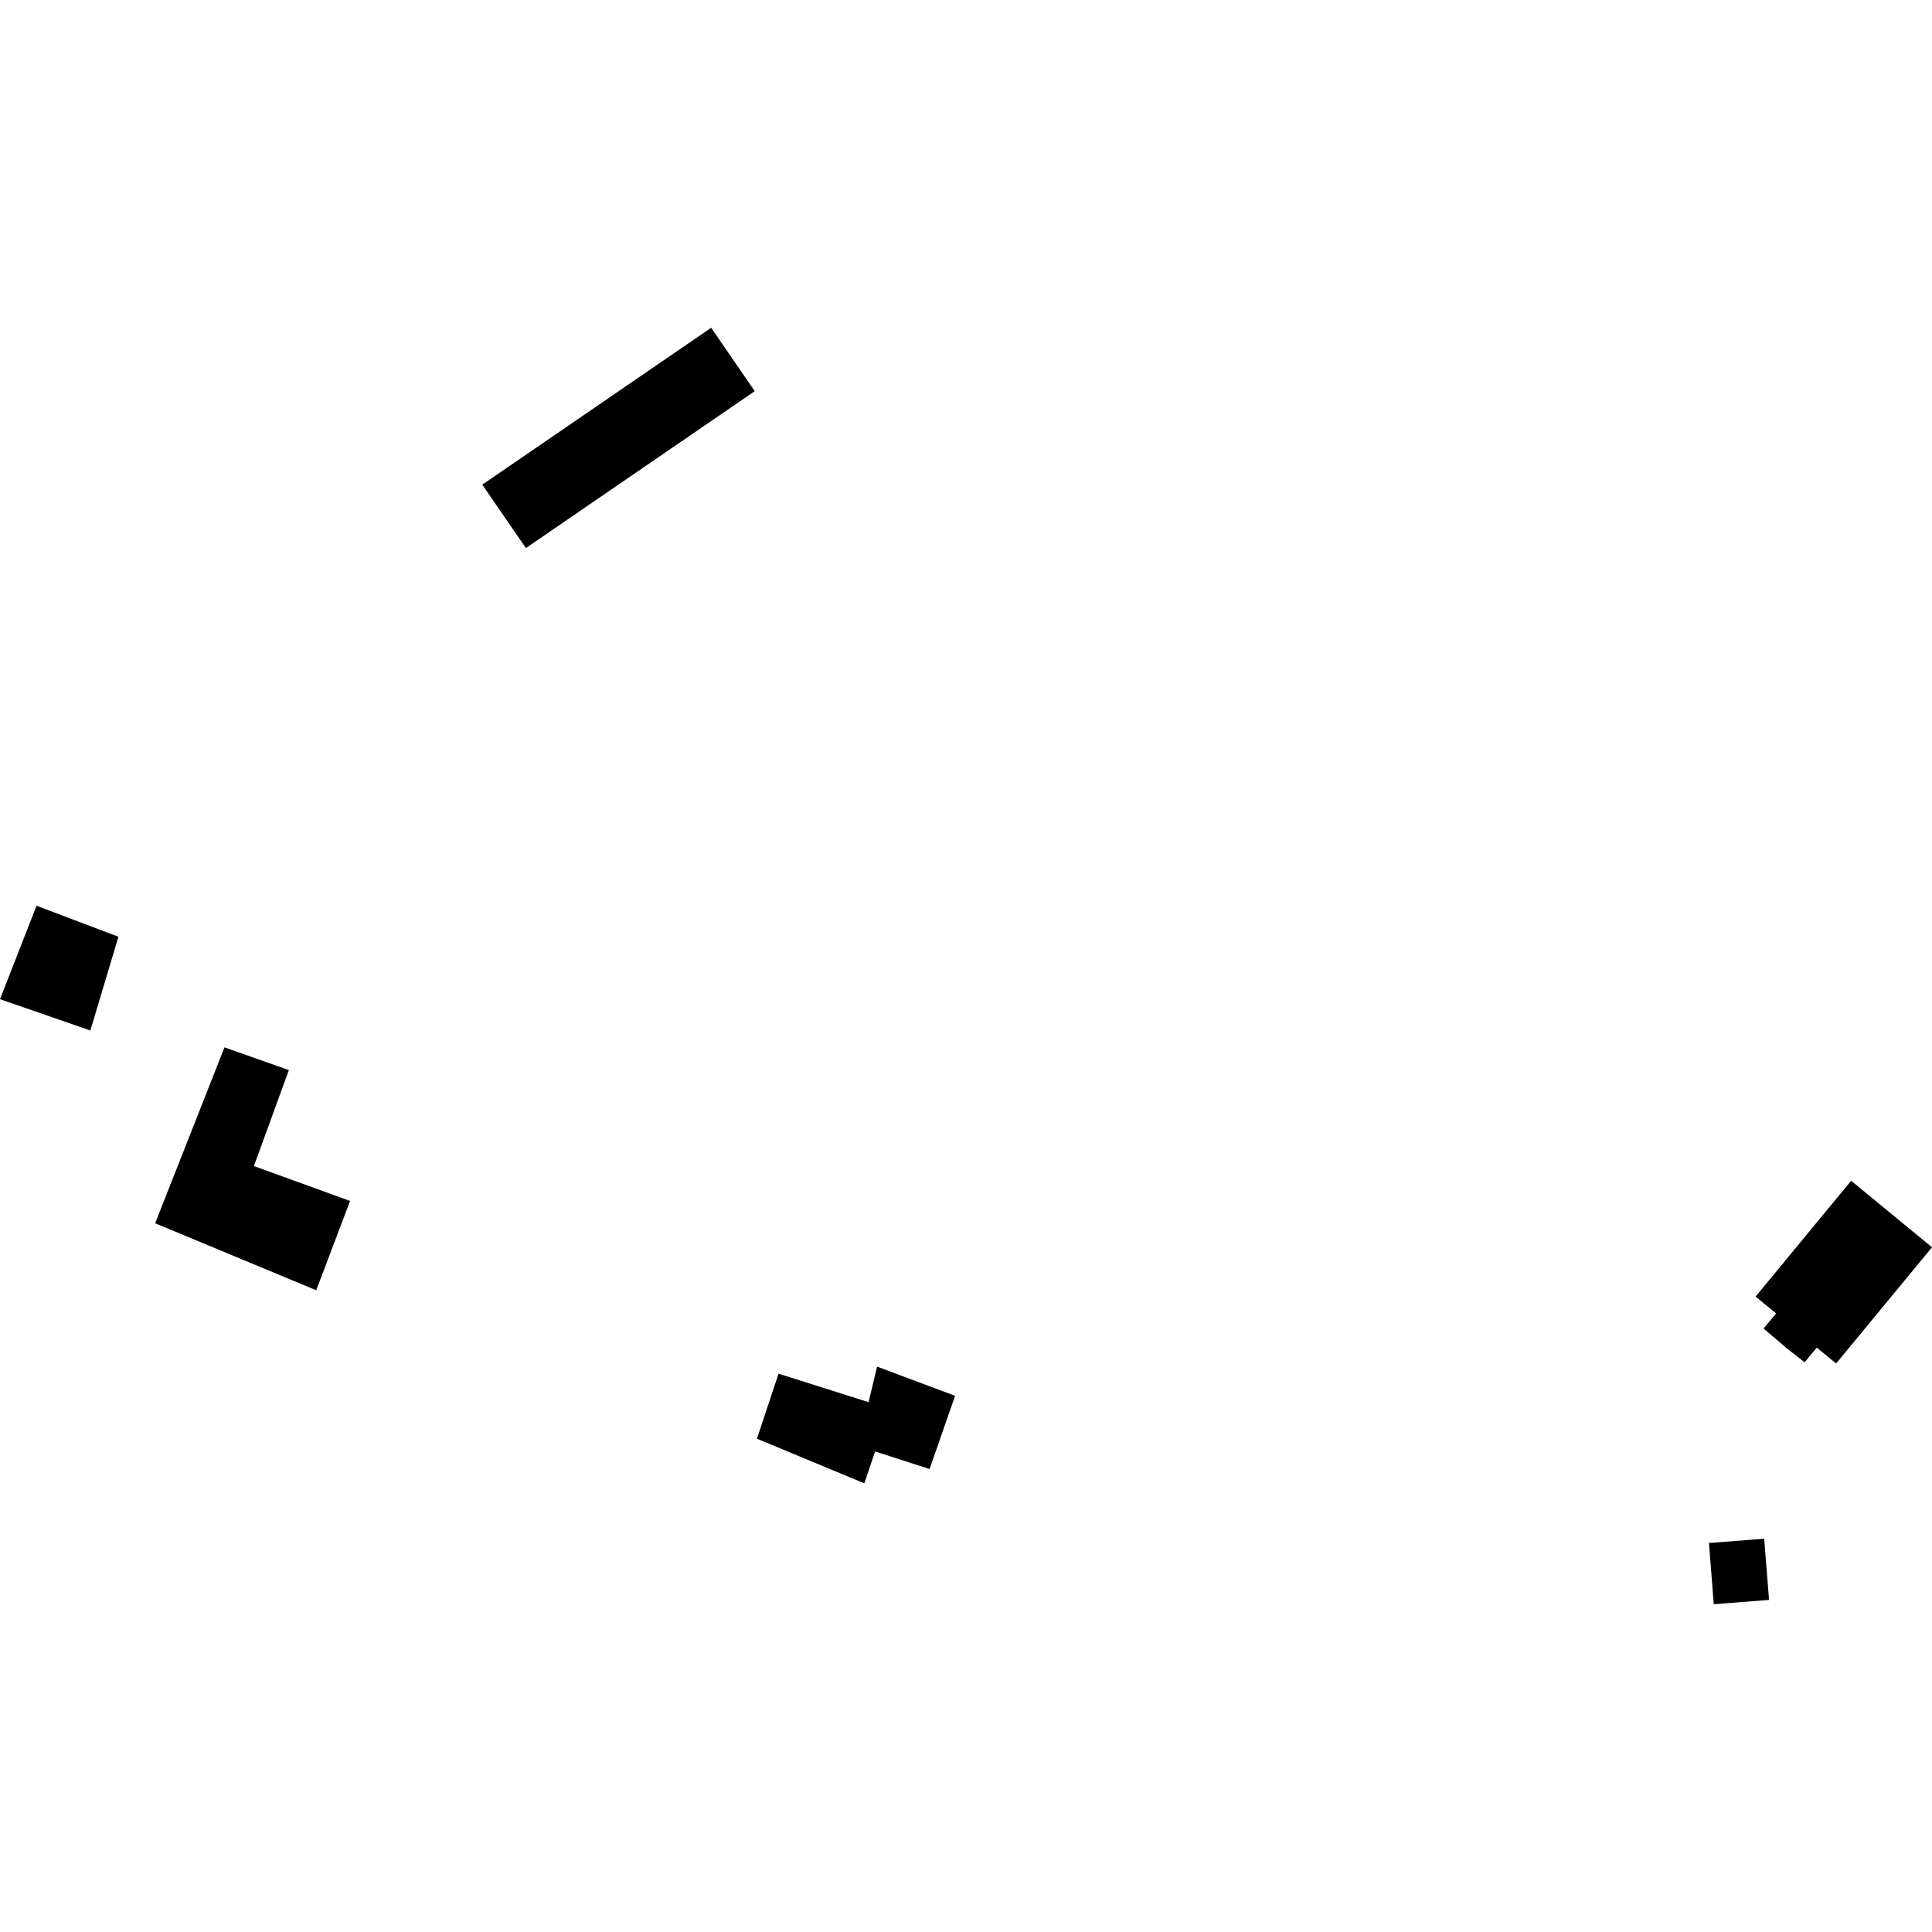 <?xml version="1.0" encoding="utf-8" standalone="no"?>
<!DOCTYPE svg PUBLIC "-//W3C//DTD SVG 1.1//EN"
  "http://www.w3.org/Graphics/SVG/1.1/DTD/svg11.dtd">
<!-- Created with matplotlib (https://matplotlib.org/) -->
<svg height="288pt" version="1.1" viewBox="0 0 288 288" width="288pt" xmlns="http://www.w3.org/2000/svg" xmlns:xlink="http://www.w3.org/1999/xlink">
 <defs>
  <style type="text/css">
*{stroke-linecap:butt;stroke-linejoin:round;}
  </style>
 </defs>
 <g id="figure_1">
  <g id="patch_1">
   <path d="M 0 288 
L 288 288 
L 288 0 
L 0 0 
z
" style="fill:none;opacity:0;"/>
  </g>
  <g id="axes_1">
   <g id="PatchCollection_1">
    <path clip-path="url(#pa18826ea0b)" d="M 112.511 58.31 
L 78.396 81.699 
L 71.892 72.248 
L 106.012 48.86 
L 112.511 58.31 
"/>
    <path clip-path="url(#pa18826ea0b)" d="M 261.707 193.275 
L 275.948 176.013 
L 288 185.931 
L 273.709 203.251 
L 270.826 200.887 
L 269.014 203.076 
L 266.318 200.959 
L 262.895 198.043 
L 264.762 195.786 
L 261.707 193.275 
"/>
    <path clip-path="url(#pa18826ea0b)" d="M 5.448 135.019 
L 17.654 139.638 
L 13.47 153.614 
L 0 148.947 
L 5.448 135.019 
"/>
    <path clip-path="url(#pa18826ea0b)" d="M 33.462 156.127 
L 23.13 182.351 
L 47.141 192.337 
L 52.183 179.024 
L 37.851 173.824 
L 43.059 159.515 
L 33.462 156.127 
"/>
    <path clip-path="url(#pa18826ea0b)" d="M 112.836 214.463 
L 116.055 204.773 
L 129.474 209.016 
L 130.746 203.718 
L 142.373 208.074 
L 138.572 218.986 
L 130.45 216.365 
L 128.844 221.119 
L 112.836 214.463 
"/>
    <path clip-path="url(#pa18826ea0b)" d="M 254.751 230.016 
L 255.47 239.14 
L 263.708 238.495 
L 262.985 229.371 
L 254.751 230.016 
"/>
   </g>
  </g>
 </g>
 <defs>
  <clipPath id="pa18826ea0b">
   <rect height="190.281" width="288" x="0" y="48.86"/>
  </clipPath>
 </defs>
</svg>
